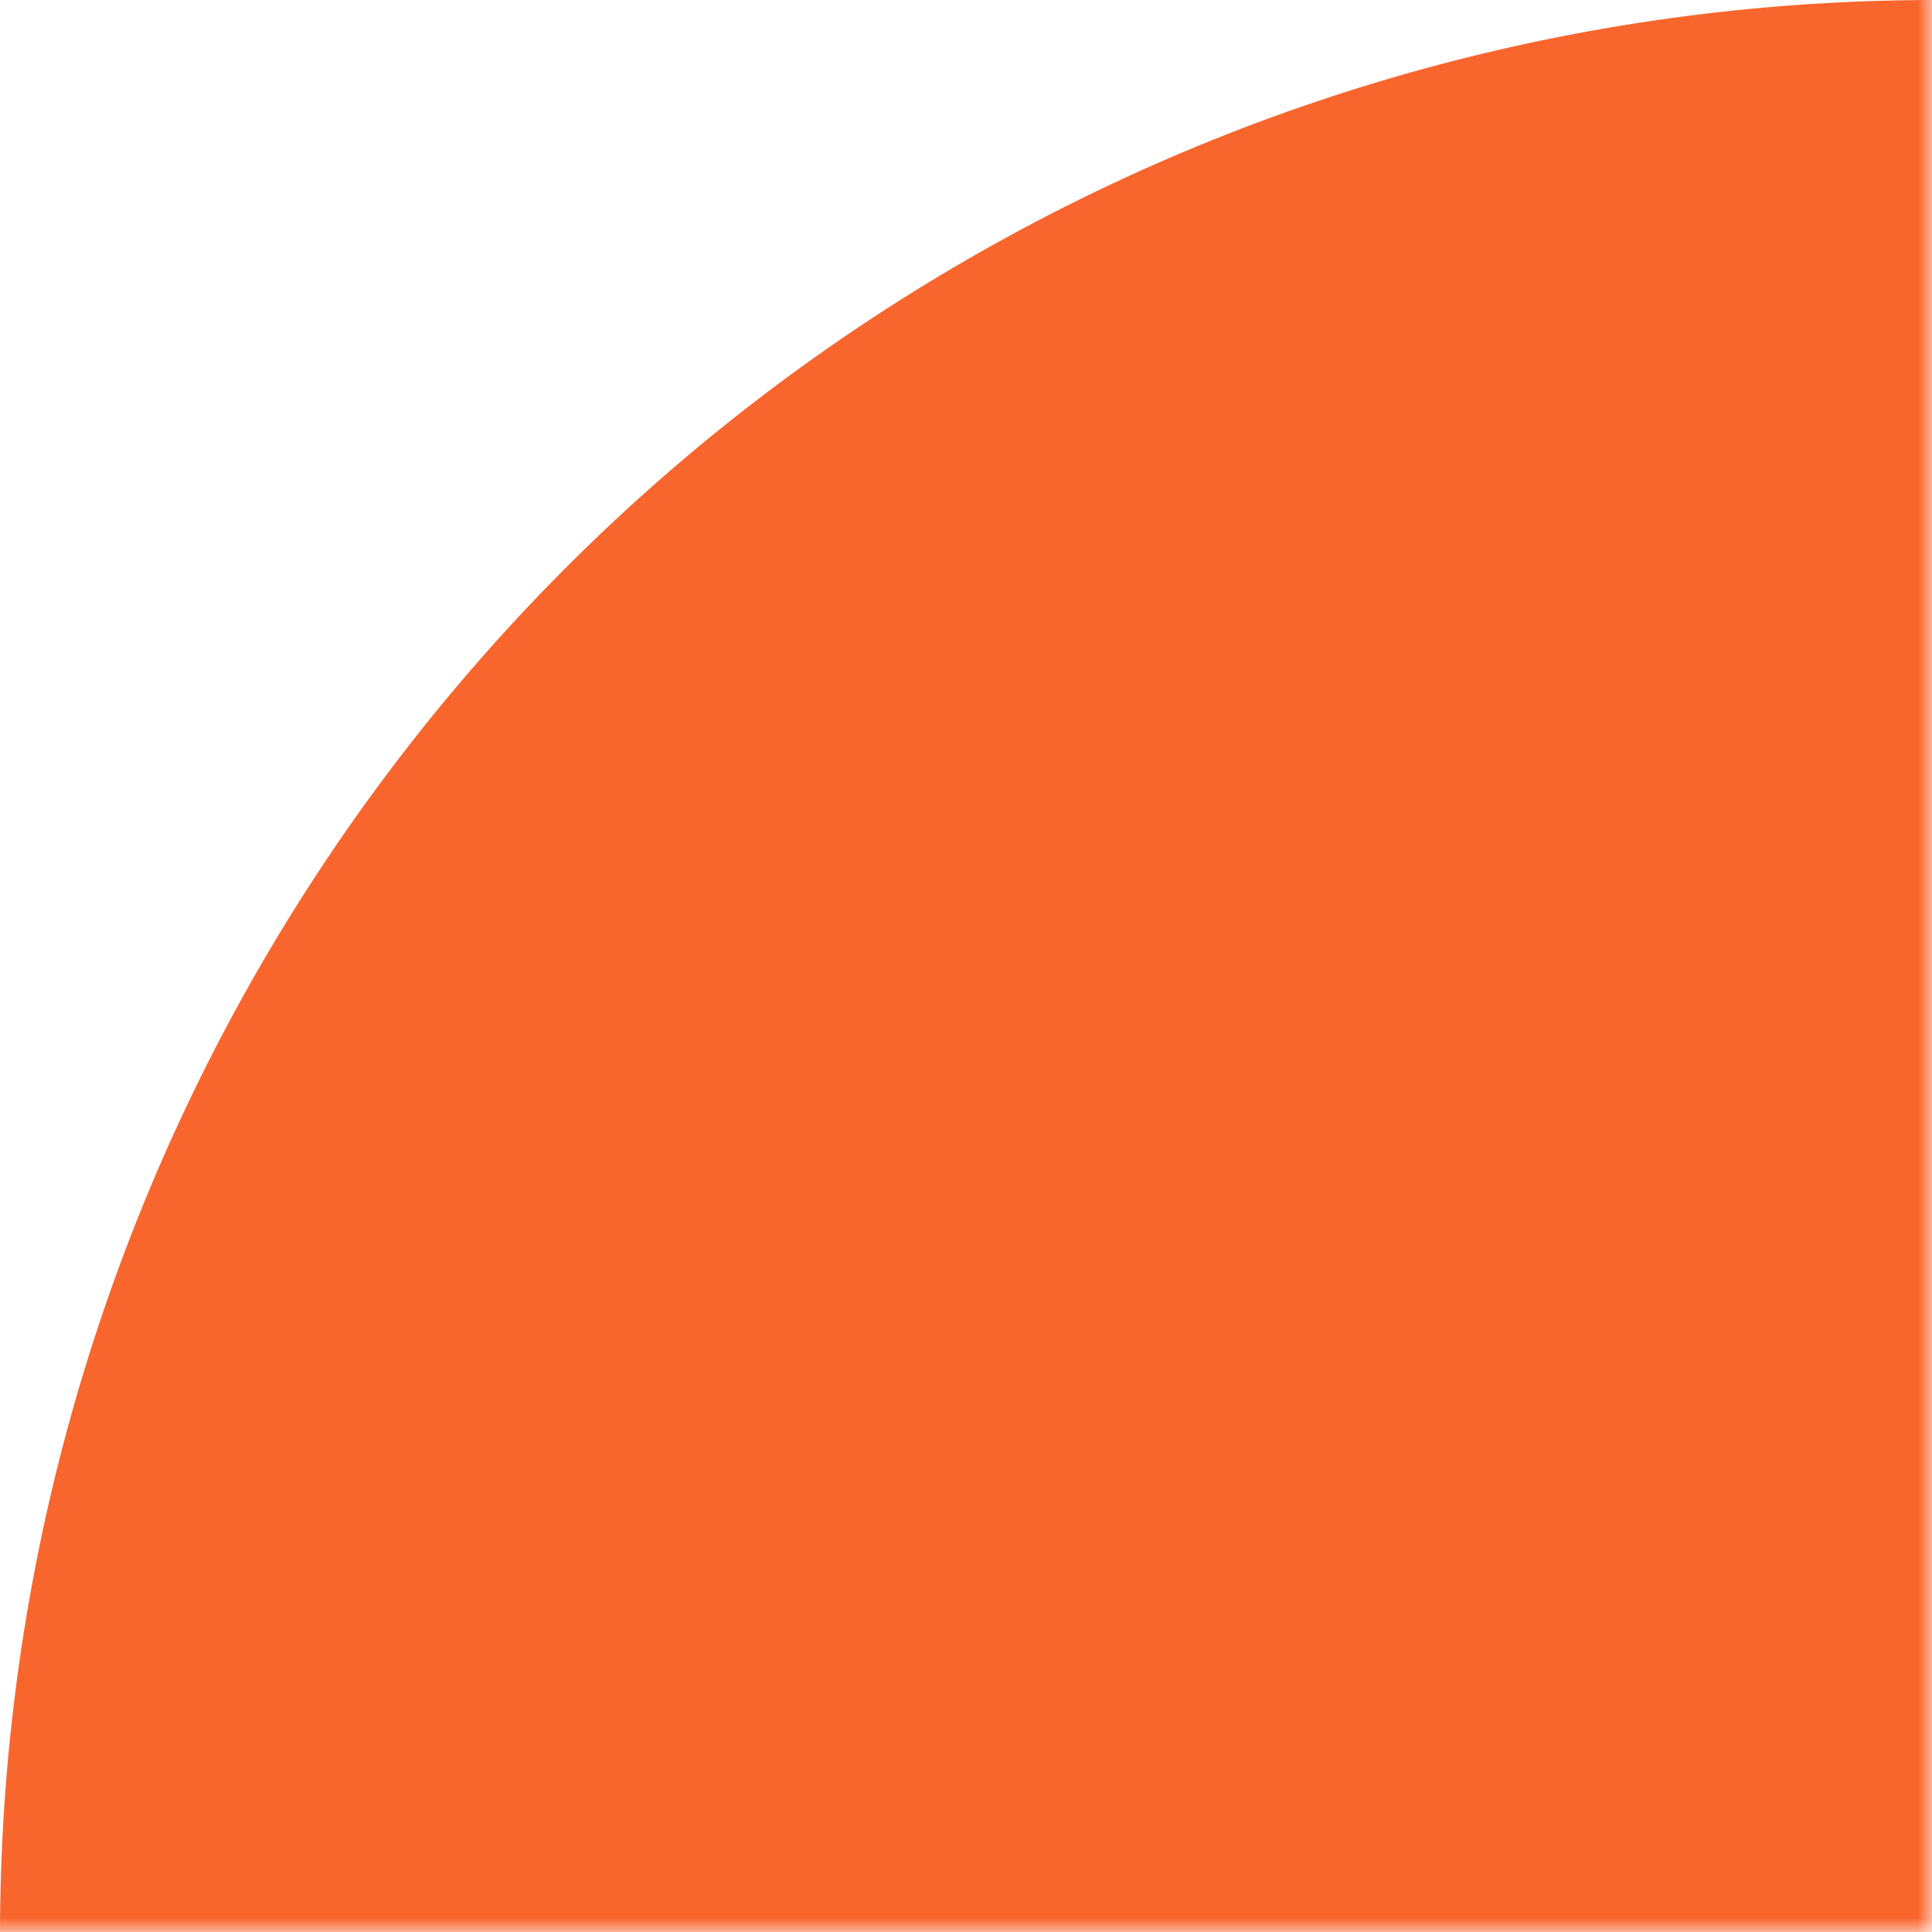 <?xml version="1.0" encoding="UTF-8"?> <svg xmlns="http://www.w3.org/2000/svg" width="69" height="69" viewBox="0 0 69 69" fill="none"> <mask id="mask0_86_1387" style="mask-type:alpha" maskUnits="userSpaceOnUse" x="-35" y="-24" width="104" height="93"> <rect x="-34.011" y="-23.324" width="103.014" height="92.324" fill="#C4C4C4"></rect> </mask> <g mask="url(#mask0_86_1387)"> <circle cx="69.115" cy="69.115" r="69.115" fill="#F9662D"></circle> </g> </svg> 